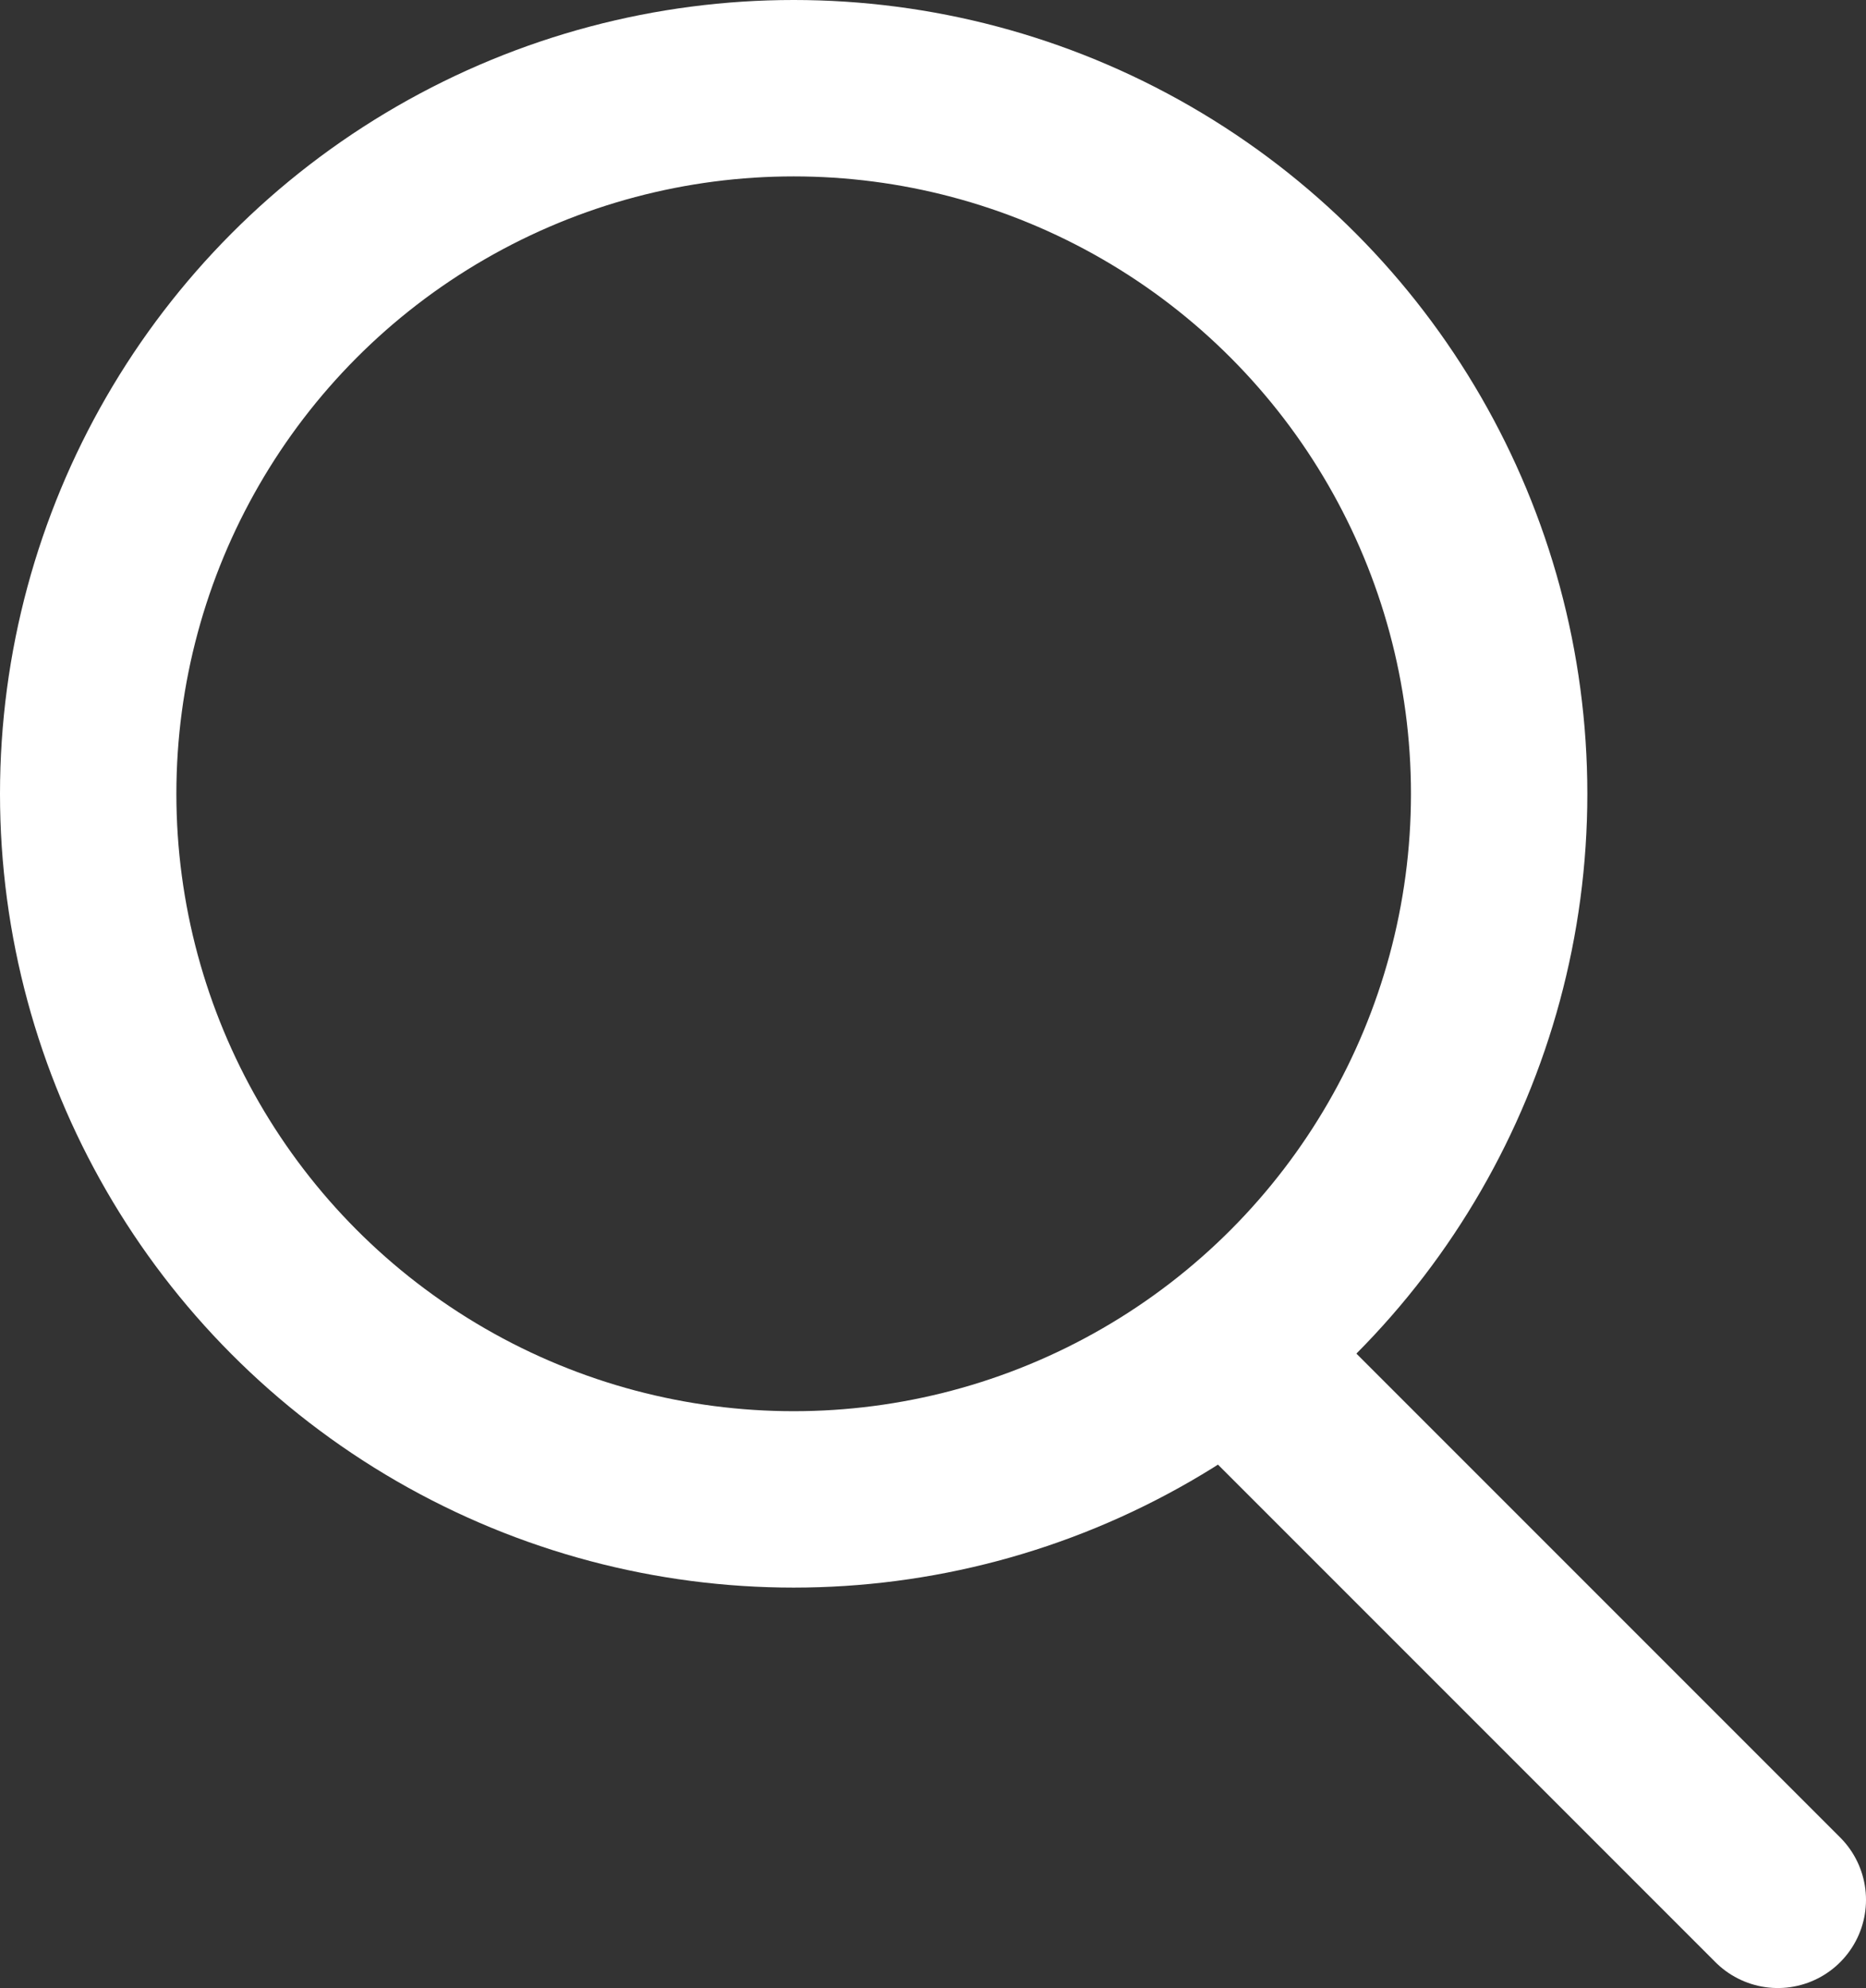 <svg xmlns="http://www.w3.org/2000/svg" viewBox="0 0 10.58 11.27">
  <rect x="0" y="0" width="10.58" height="11.27" fill="#333333" stroke="none"/>
  <g>
    <g>
      <circle cx="4.5" cy="4.5" r="4.5" style="fill: none"/>
      <circle cx="4.5" cy="4.5" r="4" style="fill: none;stroke: #fff"/>
    </g>
    <line x1="7.09" y1="7.78" x2="10.08" y2="10.77" style="fill: none;stroke: #fff;stroke-linecap: round"/>
  </g>
</svg>
